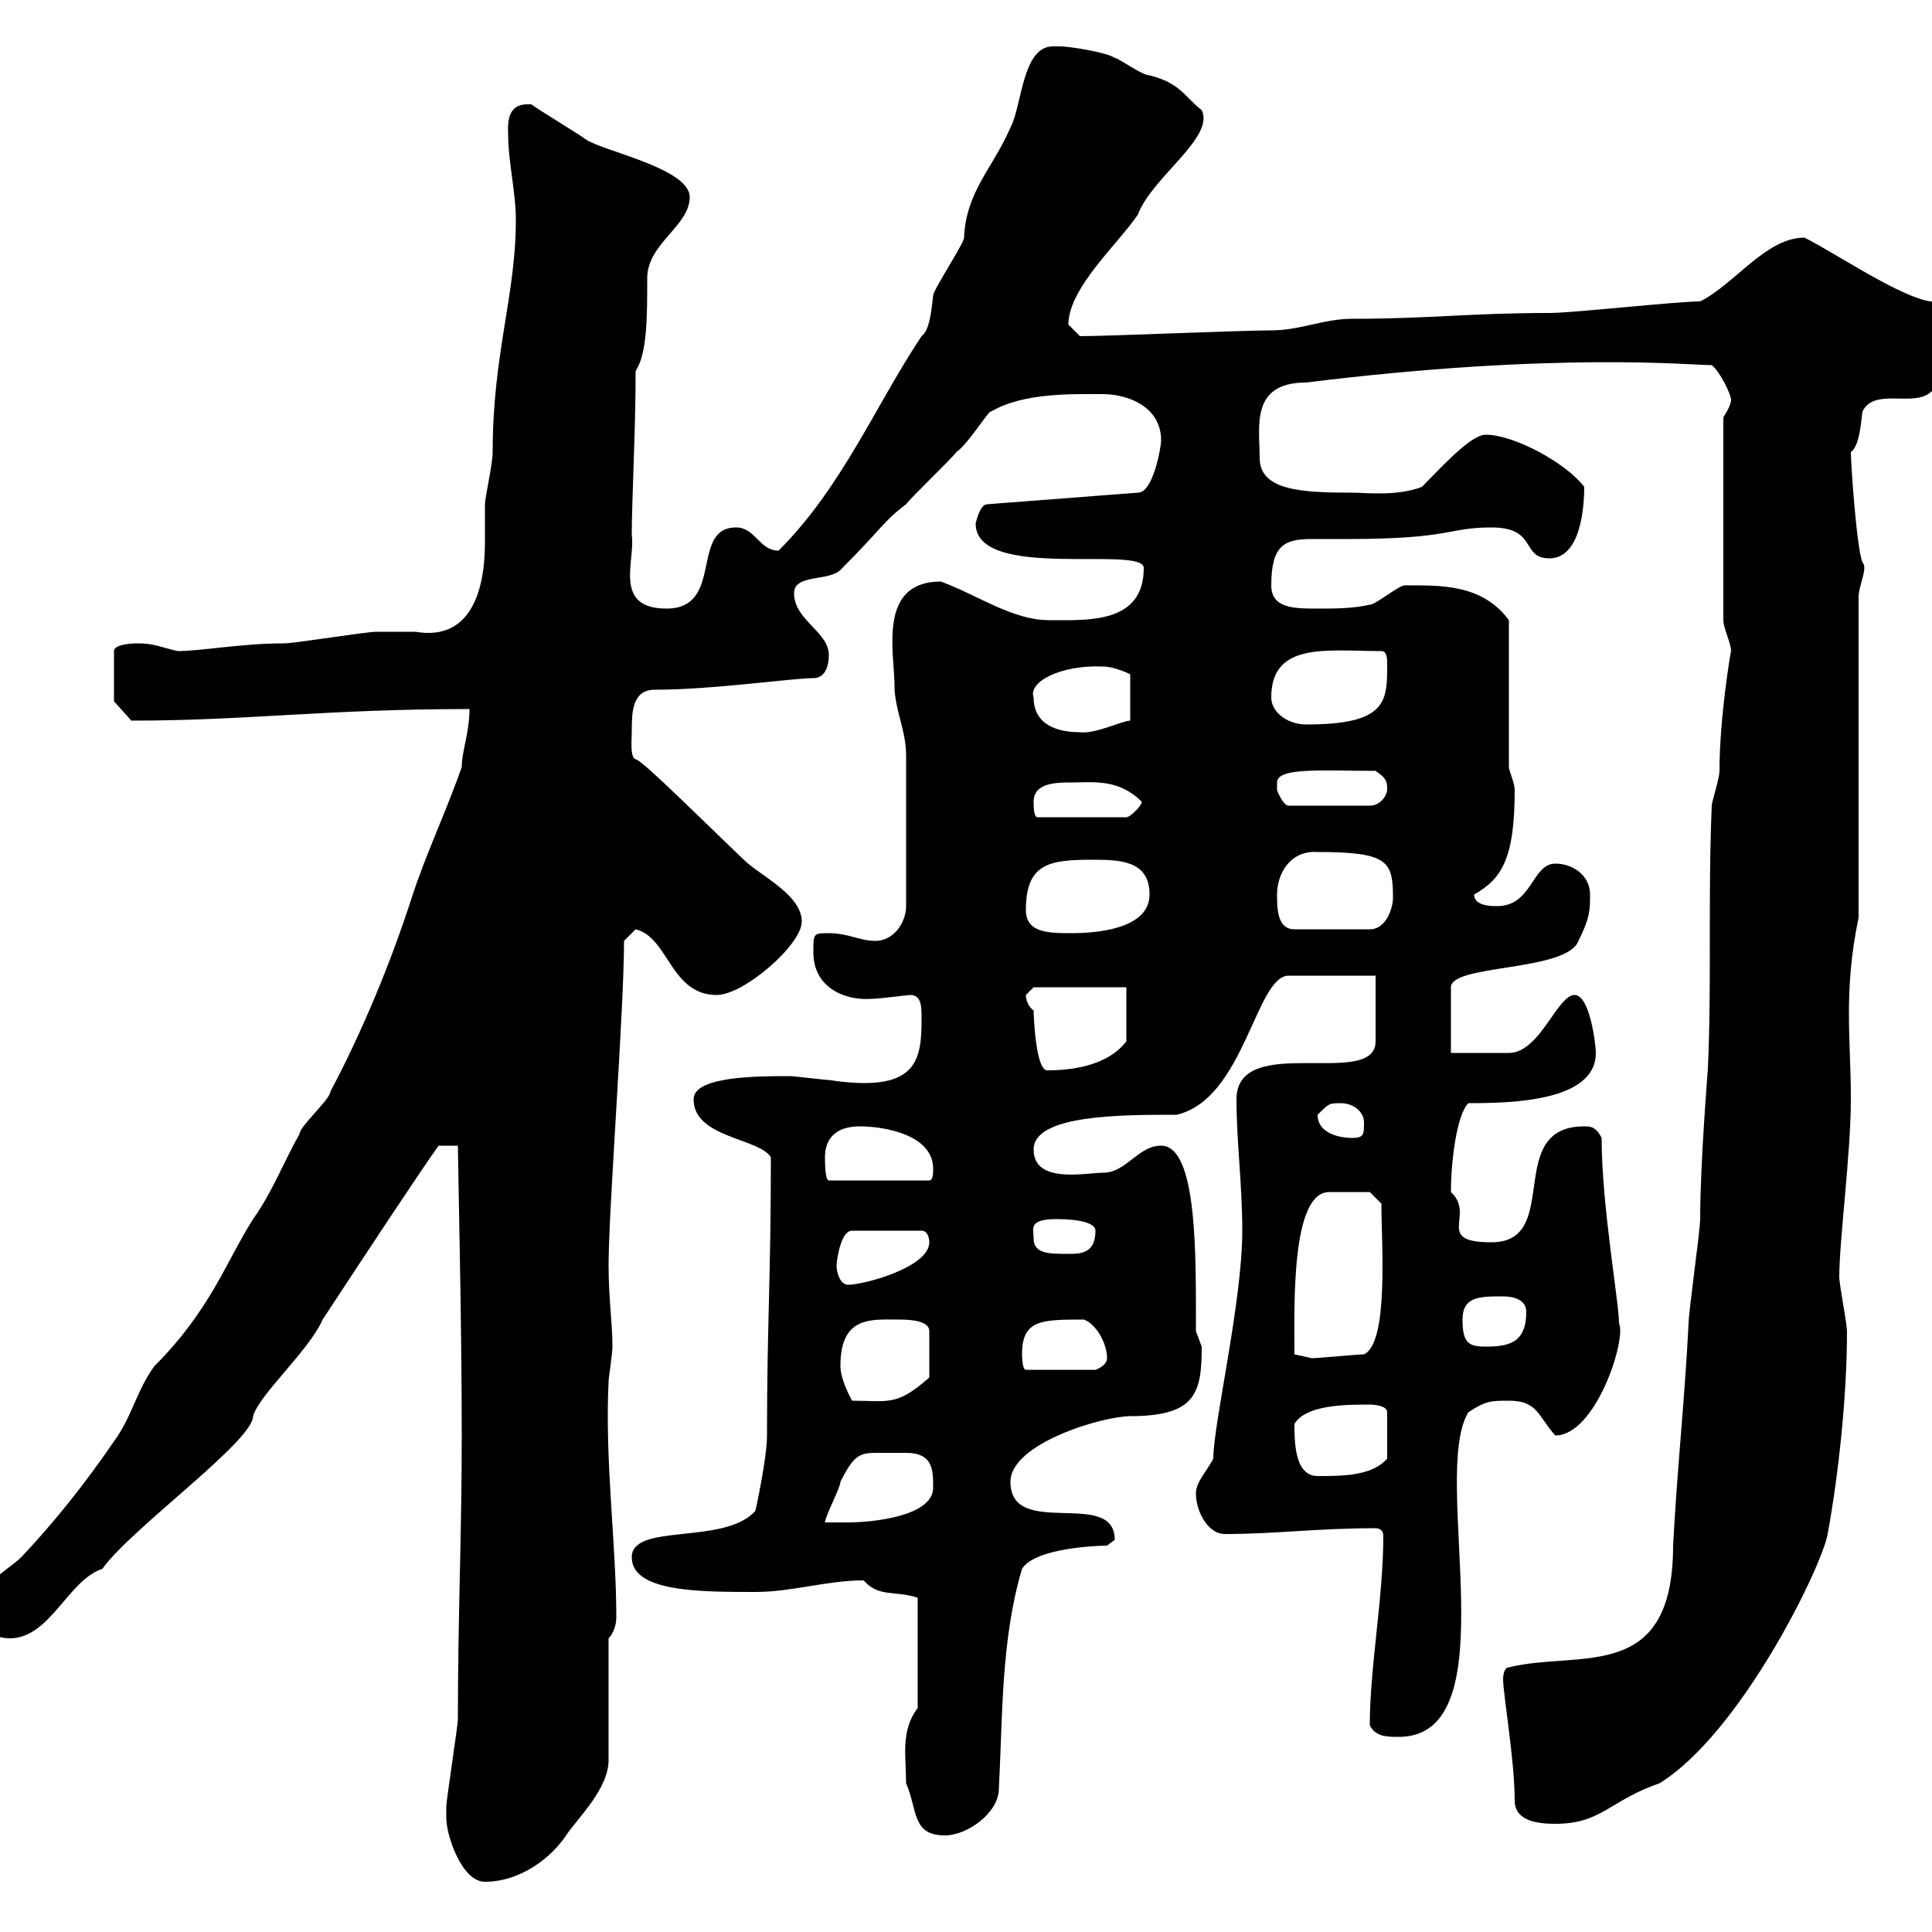 <svg xmlns="http://www.w3.org/2000/svg" xmlns:xlink="http://www.w3.org/1999/xlink" width="300" height="300"><path d="M69.30 282.30C69.30 285 71.70 292.20 75.30 292.20C80.70 292.20 85.50 288.60 87.90 285C89.70 282.30 94.50 277.80 94.50 273.30L94.50 254.40C95.10 253.80 95.70 252.60 95.70 251.10C95.70 239.70 93.90 227.10 94.50 214.50C94.50 213.90 95.10 210.30 95.10 209.10C95.10 205.50 94.50 201.60 94.50 196.50C94.50 187.80 96.90 156.90 96.90 146.10L98.70 144.30C103.80 145.50 104.10 154.50 111.30 154.50C115.50 154.50 124.50 146.70 124.50 143.10C124.50 138.90 117.90 135.90 115.50 133.50C109.20 127.50 99.60 117.90 98.70 117.90C97.80 117.60 98.10 114.90 98.10 113.70C98.10 110.70 98.10 107.10 101.70 107.10C110.70 107.10 123 105.30 126.30 105.30C128.10 105.30 128.70 103.50 128.70 101.70C128.70 98.10 123.30 96.30 123.30 92.10C123.30 89.10 128.70 90.30 130.50 88.50C137.10 81.90 137.10 81 140.70 78.30C141.30 77.40 147.90 71.10 148.50 70.20C150.30 69 153.60 63.60 153.90 63.90C159 60.90 166.80 61.20 171.30 61.20C174.90 61.20 180.30 63 180.30 68.40C180.30 69.30 179.10 76.50 176.70 76.50L153.30 78.30C152.10 78.30 151.50 81.30 151.50 81.30C151.50 90.30 177.60 84.60 177.60 88.20C177.60 96.90 168.90 96.30 162.90 96.30C157.20 96.30 151.80 92.40 146.10 90.30C136.20 90.30 138.90 101.40 138.90 106.50C138.90 110.10 140.70 113.40 140.70 117.30L140.70 140.70C140.70 143.10 138.90 146.10 135.90 146.10C133.50 146.10 131.70 144.90 128.70 144.90C126.30 144.90 126.30 144.90 126.30 147.90C126.30 153.30 131.10 155.40 135.30 155.10C136.50 155.10 141 154.50 141.30 154.50C143.10 154.50 143.10 156.30 143.10 158.10C143.10 164.70 142.50 169.80 128.70 167.70C128.10 167.70 123.30 167.10 122.70 167.10C117.60 167.10 107.70 167.10 107.70 170.70C107.70 176.70 117.90 176.70 119.70 179.70C119.70 198.90 119.10 205.50 119.10 222.90C119.10 226.50 117.30 234.60 117.30 234.60C112.50 240 98.10 236.40 98.10 241.80C98.10 247.20 108.60 247.20 117.30 247.20C123 247.20 128.40 245.40 134.10 245.40C136.50 248.10 138.90 246.90 142.50 248.10L142.50 265.20C139.80 268.80 140.70 272.70 140.70 276.90C142.50 281.10 141.60 285 146.70 285C150.30 285 155.10 281.40 155.10 277.80C155.70 266.70 155.40 254.70 158.70 243.60C160.80 240.30 170.70 240 171.90 240C171.90 240 173.10 239.10 173.10 239.10C173.10 231 156.90 239.10 156.90 230.10C156.90 224.10 171.30 219.90 175.50 219.90C185.70 219.90 186.60 216.30 186.60 209.10C186.60 209.10 185.70 206.70 185.70 206.70C185.70 195.30 186 177.90 180.30 177.90C176.70 177.90 174.90 182.10 171.30 182.10C168.60 182.10 160.50 183.90 160.50 178.50C160.50 173.10 174 173.10 182.70 173.10C193.20 170.70 195 151.50 200.10 151.50L213.60 151.50L213.60 161.70C213.60 169.20 192 160.20 192 170.70C192 177.30 192.90 183.90 192.90 191.10C192.90 202.20 188.40 221.10 188.40 226.50C187.50 228.30 185.70 230.10 185.70 231.90C185.70 234.60 187.50 238.20 190.20 238.20C198.30 238.20 204.30 237.30 213.60 237.30C214.50 237.30 214.80 237.90 214.80 238.50C214.80 248.10 212.70 258.90 212.70 267.90C213.60 269.70 215.40 269.70 217.20 269.70C234.60 269.70 222 229.20 228 219.30C230.70 217.50 231.60 217.50 234.30 217.50C238.80 217.50 238.80 219.90 241.50 222.90C247.80 222.90 252.60 207.90 251.40 205.50C251.40 202.20 248.70 187.20 248.70 176.70C247.80 174.90 246.90 174.90 246 174.90C233.40 174.90 242.70 192.90 231.60 192.90C222.60 192.90 229.20 188.70 225.30 185.10C225.30 180.30 226.20 173.10 228 171.30C234.90 171.30 247.80 171 247.80 163.50C247.80 162.30 246.90 154.50 244.50 154.50C241.80 154.50 239.10 163.50 234.30 163.50C233.40 163.50 227.10 163.50 225.30 163.50L225.30 153.30C225.30 149.70 243.30 150.90 245.10 146.10C246.90 142.50 246.90 141.30 246.90 138.90C246.90 135.90 244.20 134.10 241.50 134.10C237.90 134.10 237.90 140.70 232.50 140.70C231.60 140.70 228.90 140.70 228.90 138.90C233.10 136.50 235.20 133.50 235.20 122.70C235.20 121.50 234.30 119.70 234.30 119.10L234.30 96.30C230.10 90.60 223.50 90.90 218.10 90.90C217.20 90.90 213.60 93.90 212.70 93.90C210 94.50 207.30 94.50 204.60 94.50C201 94.50 197.40 94.50 197.40 90.90C197.40 84.60 199.50 83.70 203.70 83.70C204.90 83.70 206.70 83.70 209.10 83.70C225.60 83.70 224.70 81.90 231.60 81.90C238.80 81.90 236.10 86.70 240.60 86.70C245.40 86.70 246 78.90 246 75.60C243.30 72 235.20 67.50 230.70 67.50C228.30 67.50 223.50 72.90 220.80 75.60C216.90 77.10 212.10 76.50 210 76.50C202.20 76.50 195.60 76.20 195.60 71.10C195.60 66.30 194.10 59.40 202.80 59.40C241.50 54.60 262.50 56.70 265.80 56.70C267 57.60 268.80 61.20 268.80 62.10C268.80 63 267.60 64.80 267.60 64.80L267.60 96.30C267.60 97.50 268.80 99.90 268.80 101.10C268.80 100.80 267 111.30 267 119.70C267 120.90 265.80 124.50 265.80 125.10C265.20 138.90 265.80 152.70 265.20 165.90C265.20 166.20 264 180.60 264 189.30C264 191.10 262.20 203.70 262.20 205.50C261.60 217.50 260.40 228.30 259.80 240C259.80 261.60 245.10 256.20 234.30 258.90C233.40 258.90 233.40 260.70 233.40 260.70C233.40 263.10 235.20 273.30 235.20 279.60C235.20 282.90 239.10 283.20 241.50 283.20C248.70 283.20 249.90 279.60 257.70 276.90C270.30 269.10 282.90 243.30 283.80 238.20C285.60 228.30 286.80 216.30 286.80 206.70C286.80 205.50 285.60 199.50 285.60 198.30C285.60 192.60 287.40 179.10 287.40 170.70C287.40 165.90 287.10 161.70 287.10 157.50C287.10 153 287.40 148.20 288.60 142.50L288.60 92.70C288.60 90.90 290.10 88.20 289.20 87.30C288.30 85.20 287.40 72 287.40 70.20C288.60 69.30 288.90 66.60 289.20 63.90C291 60.30 296.40 63 299.40 61.20C303 58.50 303.90 56.40 305.40 52.20C305.40 50.70 301.50 47.70 301.20 46.80C297.30 47.70 285.60 39.60 280.20 36.90C274.20 36.90 269.40 44.10 264 46.80C260.40 46.80 244.20 48.60 240.60 48.60C228.30 48.60 222 49.50 210 49.50C205.50 49.50 201.90 51.30 197.40 51.30C192.90 51.30 171.90 52.20 167.70 52.20C167.70 52.20 165.90 50.40 165.90 50.40C165.90 44.70 173.70 37.80 176.70 33.30C178.80 27.60 188.70 21.30 186.60 17.10C183.90 15 183.30 12.90 178.50 11.70C177.30 11.70 173.70 9 173.10 9C171.90 8.10 165.90 7.20 164.70 7.20C164.40 7.20 164.10 7.20 163.50 7.20C158.70 7.20 158.70 16.50 156.90 19.80C154.20 26.10 150 29.70 149.70 36.90C149.70 37.80 144.90 45 144.90 45.90C144.60 48.60 144.30 51.30 143.10 52.20C135.90 63 130.80 75.60 120.90 85.50C117.90 85.50 117.30 81.90 114.30 81.90C107.10 81.90 112.50 94.50 103.50 94.50C95.10 94.50 98.70 87 98.10 83.10C98.10 77.70 98.70 66.90 98.70 57.60C100.50 54.90 100.50 49.20 100.50 43.20C100.50 37.80 107.10 35.10 107.10 30.60C107.10 26.10 93.30 23.40 90.90 21.60C89.70 20.70 83.70 17.10 82.50 16.20C81.30 16.20 78.60 15.90 78.90 20.70C78.90 25.20 80.10 29.70 80.10 34.20C80.10 45.90 76.50 54.90 76.50 70.20C76.50 72 75.30 77.40 75.30 78.30C75.30 80.10 75.30 81.90 75.30 84.30C75.30 91.50 73.20 99.60 64.50 98.10C63.90 98.10 59.10 98.10 58.50 98.10C56.70 98.10 45.90 99.90 44.10 99.90C37.50 99.90 31.20 101.10 27.60 101.10C24.90 100.50 24 99.90 21.30 99.90C21.30 99.90 17.70 99.90 17.70 101.10L17.70 108.90L20.40 111.90C38.40 111.90 50.70 110.10 72.90 110.10C72.90 113.70 71.70 116.70 71.70 119.10C69.30 126 66 132.90 63.90 139.50C60.60 149.70 56.10 160.50 51.30 169.50C51.30 170.70 46.50 174.90 46.50 176.10C44.10 180.30 42.30 185.10 39.30 189.30C35.10 195.90 32.70 203.40 24 212.10C21.30 215.70 20.40 220.20 17.70 223.80C13.20 230.40 8.40 236.40 3.30 241.80C1.50 243.60-4.80 247.20-4.80 250.80C-3 252.60-1.20 254.40 1.50 254.40C7.80 254.40 10.50 245.40 15.90 243.60C20.40 237.30 39.30 223.80 39.30 219.90C40.20 216.60 48 209.70 50.10 204.90C56.40 195.30 65.10 182.10 68.10 177.90L71.10 177.90C71.10 180.60 71.70 204.90 71.70 222.90C71.70 238.20 71.10 251.10 71.10 267C71.10 267.90 69.30 279.60 69.30 280.50C69.30 280.50 69.30 281.40 69.30 282.30ZM140.70 225.60C144.90 225.60 144.90 228.30 144.90 231C144.90 235.50 135.30 236.40 131.70 236.40C130.50 236.40 128.70 236.40 128.10 236.40C128.10 235.50 130.50 231 130.50 230.10C132.60 225.90 133.50 225.60 136.20 225.60C137.40 225.60 138.90 225.60 140.70 225.60ZM201 221.10C202.80 218.10 209.10 218.10 212.70 218.10C212.70 218.10 215.40 218.10 215.40 219.30L215.40 226.50C213 229.20 208.50 229.20 204.60 229.20C201 229.20 201 223.80 201 221.10ZM130.50 212.10C130.50 204.30 135.30 204.90 139.50 204.90C140.70 204.90 144.30 204.90 144.30 206.70L144.30 213.90C139.20 218.40 138 217.50 132.30 217.50C132 216.90 130.50 214.20 130.50 212.10ZM158.70 210.30C158.70 204.90 161.70 204.90 168.30 204.90C170.10 205.50 171.90 208.50 171.90 210.90C171.90 212.10 170.10 212.70 170.10 212.70L159.30 212.70C158.70 212.70 158.70 210.30 158.70 210.30ZM201 210.30C201 203.10 200.40 185.10 206.40 185.10C208.20 185.10 209.70 185.10 212.70 185.10L214.50 186.90C214.50 192.90 215.70 208.50 211.80 210.30C210.90 210.30 204.60 210.90 203.70 210.90C203.70 210.90 201 210.30 201 210.30ZM227.10 204.90C227.10 201.30 229.80 201.30 233.40 201.30C235.20 201.30 237 201.90 237 203.70C237 208.50 234.30 209.10 230.70 209.10C228 209.10 227.10 208.50 227.10 204.90ZM129.90 196.50C129.90 195.90 130.50 191.10 132.30 191.10L143.10 191.10C144.30 191.10 144.30 192.90 144.30 192.90C144.30 196.80 134.10 199.50 131.70 199.50C130.50 199.50 129.90 197.70 129.90 196.50ZM160.50 192.30C160.50 190.80 159.60 189.30 164.10 189.30C164.70 189.30 170.10 189.30 170.10 191.10C170.10 194.70 167.70 194.70 165.90 194.70C162.90 194.70 160.50 194.70 160.50 192.30ZM128.10 179.70C128.10 176.70 129.90 174.90 133.50 174.90C137.10 174.90 144.90 176.10 144.90 181.50C144.90 182.10 144.90 183.30 144.30 183.30L128.70 183.30C128.10 183.30 128.10 180.30 128.10 179.70ZM204.60 173.10C206.40 171.30 206.40 171.30 208.20 171.30C210 171.30 211.80 172.50 211.80 174.30C211.80 176.10 211.80 176.70 210 176.70C208.20 176.70 204.60 176.10 204.60 173.10ZM159.30 154.50C159.30 154.50 160.50 153.30 160.50 153.30L174.90 153.30L174.90 161.70C171.90 165.60 166.20 166.20 162.60 166.20C160.80 166.20 160.50 157.50 160.50 156.90C159.60 156.30 159.30 155.10 159.30 154.50ZM159.30 141.30C159.30 134.10 162.90 133.50 169.50 133.50C173.70 133.50 178.50 133.50 178.50 138.90C178.50 144.30 170.10 144.90 166.50 144.90C162.90 144.90 159.30 144.90 159.30 141.30ZM198.30 138.90C198.30 135.60 200.40 132 204.60 132.30C215.70 132.30 216.30 133.80 216.30 139.50C216.30 140.70 215.40 144.30 212.70 144.30L201 144.30C198.30 144.30 198.30 141 198.30 138.90ZM160.50 124.50C160.50 121.50 164.10 121.50 166.50 121.50C169.80 121.50 173.70 120.90 177.30 124.50C177.30 125.10 175.50 126.90 174.90 126.90L161.10 126.90C160.50 126.90 160.50 125.10 160.50 124.50ZM198.30 121.50C198.30 119.10 205.50 119.70 213.60 119.70C215.40 120.90 215.40 121.50 215.40 122.70C215.40 123.30 214.50 125.10 212.70 125.10L200.10 125.10C199.20 125.10 198.30 122.70 198.30 122.70C198.30 122.70 198.30 122.70 198.30 121.50ZM160.50 108.30C159.60 105.90 164.70 103.20 171.30 103.50C173.10 103.50 175.50 104.70 175.50 104.70L175.50 111.90C174.30 111.90 170.10 114 167.70 113.70C164.10 113.70 160.50 112.50 160.50 108.30ZM197.40 108.30C197.40 99.60 206.10 101.10 214.50 101.10C215.40 101.10 215.40 102.30 215.40 103.20C215.40 108.90 215.40 112.50 202.80 112.50C200.10 112.50 197.40 110.70 197.40 108.30Z"/></svg>